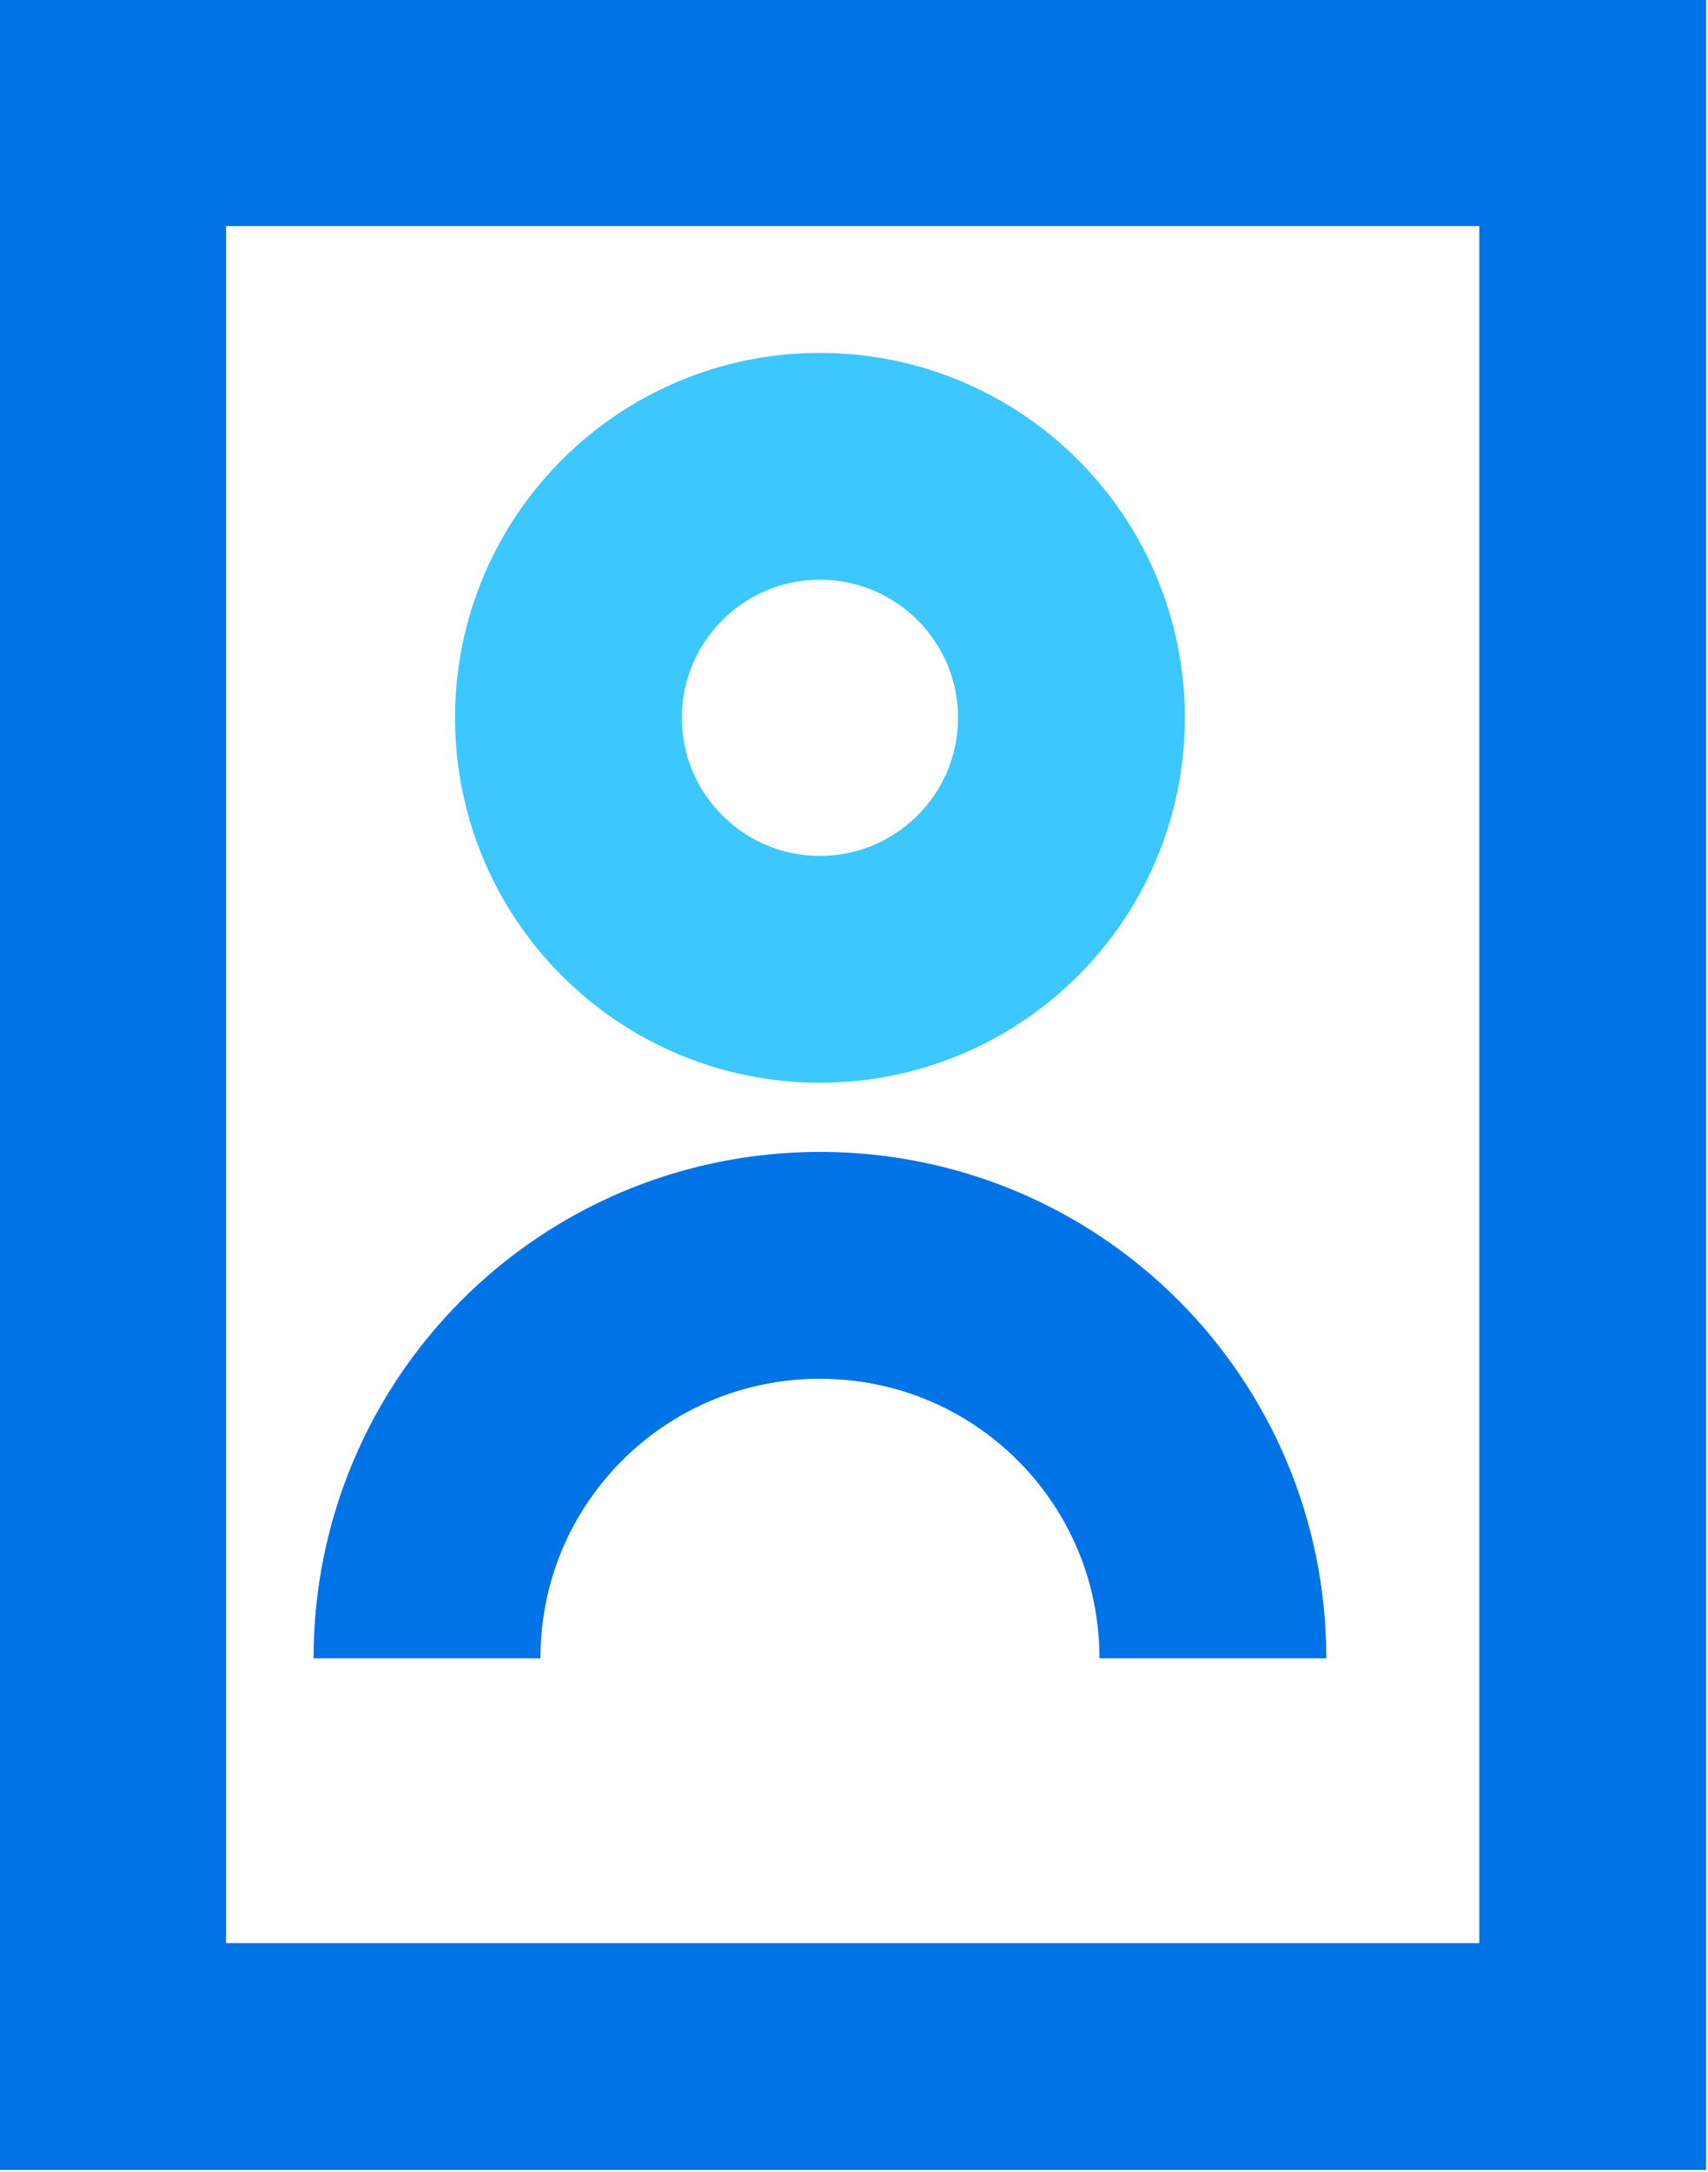 <?xml version="1.0" encoding="UTF-8"?> <svg xmlns="http://www.w3.org/2000/svg" xmlns:xlink="http://www.w3.org/1999/xlink" version="1.1" id="Calque_1" x="0px" y="0px" viewBox="0 0 65.2 82.9" style="enable-background:new 0 0 65.2 82.9;" xml:space="preserve"> <style type="text/css"> .st0{fill:none;stroke:#3DC7FF;stroke-width:8.66;stroke-miterlimit:10;} .st1{fill:none;stroke:#0073E6;stroke-width:8.66;stroke-miterlimit:10;} </style> <g> <path class="st0" d="M40.9,27.4c0,5.3-4.3,9.6-9.6,9.6s-9.6-4.3-9.6-9.6s4.3-9.6,9.6-9.6S40.9,22.1,40.9,27.4z"></path> <path class="st1" d="M16.3,63.3c0-8.3,6.7-15,15-15s15,6.7,15,15"></path> </g> <rect x="4.3" y="4.3" class="st1" width="56.5" height="74.2"></rect> </svg> 